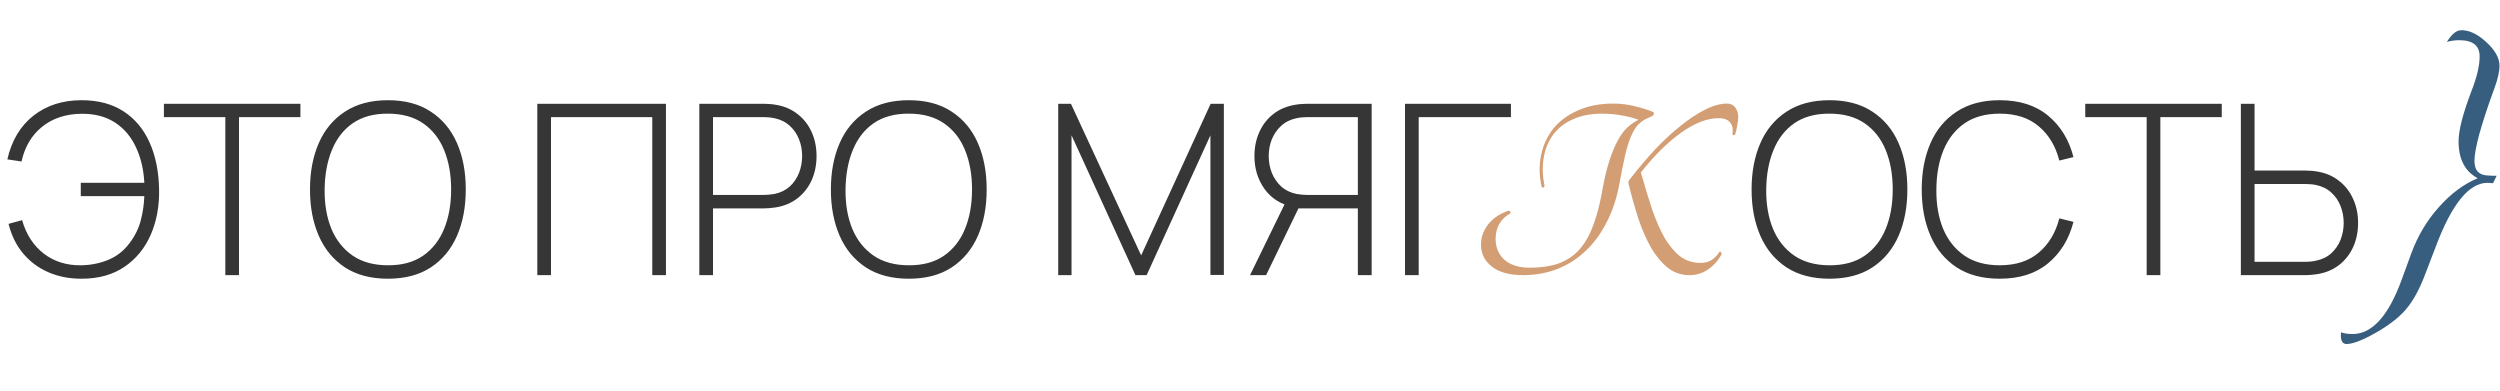<?xml version="1.0" encoding="UTF-8"?> <svg xmlns="http://www.w3.org/2000/svg" width="889" height="139" viewBox="0 0 889 139" fill="none"> <path d="M28.98 99.113C24.635 99.113 20.685 98.338 17.131 96.786C13.604 95.234 10.627 93.005 8.201 90.099C5.775 87.193 4.054 83.695 3.038 79.604L7.863 78.292C9.301 83.342 11.869 87.306 15.565 90.184C19.289 93.033 23.718 94.416 28.853 94.331C32.323 94.275 35.554 93.626 38.544 92.385C41.535 91.143 44.032 89.182 46.035 86.502C48.01 83.878 49.35 81.17 50.055 78.377C50.789 75.584 51.212 72.706 51.325 69.743H28.726V65.004H51.325C51.071 60.179 50.055 55.919 48.278 52.223C46.529 48.499 44.032 45.593 40.787 43.505C37.543 41.417 33.565 40.402 28.853 40.458C23.295 40.543 18.654 42.094 14.93 45.113C11.234 48.104 8.808 52.209 7.651 57.428L2.615 56.667C4.138 49.98 7.228 44.803 11.883 41.135C16.566 37.468 22.265 35.634 28.98 35.634C34.905 35.634 39.899 36.96 43.961 39.612C48.024 42.264 51.113 45.974 53.229 50.742C55.345 55.482 56.46 61.026 56.572 67.374C56.685 73.298 55.698 78.659 53.61 83.455C51.522 88.251 48.405 92.06 44.258 94.881C40.11 97.703 35.018 99.113 28.98 99.113ZM80.122 97.844V41.643H58.285V36.903H106.826V41.643H84.989V97.844H80.122ZM137.952 99.113C131.886 99.113 126.794 97.773 122.675 95.093C118.556 92.385 115.452 88.646 113.364 83.878C111.277 79.11 110.233 73.609 110.233 67.374C110.233 61.138 111.277 55.637 113.364 50.869C115.452 46.101 118.556 42.377 122.675 39.696C126.794 36.988 131.886 35.634 137.952 35.634C144.018 35.634 149.096 36.988 153.187 39.696C157.306 42.377 160.41 46.101 162.498 50.869C164.585 55.637 165.629 61.138 165.629 67.374C165.629 73.609 164.585 79.11 162.498 83.878C160.41 88.646 157.306 92.385 153.187 95.093C149.096 97.773 144.018 99.113 137.952 99.113ZM137.952 94.331C142.946 94.359 147.107 93.231 150.436 90.946C153.766 88.632 156.262 85.444 157.927 81.381C159.592 77.319 160.424 72.649 160.424 67.374C160.424 62.098 159.592 57.428 157.927 53.366C156.262 49.303 153.766 46.129 150.436 43.844C147.107 41.559 142.946 40.416 137.952 40.416C132.958 40.388 128.797 41.516 125.468 43.801C122.167 46.087 119.684 49.275 118.019 53.366C116.355 57.428 115.494 62.098 115.438 67.374C115.382 72.649 116.186 77.319 117.85 81.381C119.543 85.416 122.068 88.59 125.425 90.903C128.783 93.189 132.958 94.331 137.952 94.331ZM191.067 97.844V36.903H236.814V97.844H231.948V41.643H195.933V97.844H191.067ZM248.678 97.844V36.903H271.657C272.25 36.903 272.885 36.931 273.562 36.988C274.267 37.016 275.001 37.101 275.762 37.242C278.809 37.721 281.419 38.822 283.591 40.543C285.792 42.236 287.471 44.38 288.628 46.975C289.784 49.543 290.363 52.378 290.363 55.482C290.363 58.613 289.784 61.477 288.628 64.073C287.471 66.64 285.792 68.784 283.591 70.505C281.419 72.198 278.809 73.284 275.762 73.764C275.001 73.877 274.267 73.961 273.562 74.018C272.885 74.074 272.25 74.102 271.657 74.102H253.544V97.844H248.678ZM253.544 69.32H271.573C272.08 69.32 272.659 69.292 273.308 69.236C273.985 69.179 274.662 69.094 275.339 68.982C277.54 68.53 279.374 67.642 280.841 66.316C282.308 64.961 283.408 63.339 284.142 61.449C284.875 59.559 285.242 57.569 285.242 55.482C285.242 53.394 284.875 51.419 284.142 49.557C283.408 47.667 282.308 46.059 280.841 44.733C279.374 43.378 277.54 42.475 275.339 42.024C274.662 41.883 273.985 41.784 273.308 41.728C272.659 41.671 272.08 41.643 271.573 41.643H253.544V69.32ZM323.184 99.113C317.118 99.113 312.025 97.773 307.906 95.093C303.787 92.385 300.684 88.646 298.596 83.878C296.508 79.11 295.464 73.609 295.464 67.374C295.464 61.138 296.508 55.637 298.596 50.869C300.684 46.101 303.787 42.377 307.906 39.696C312.025 36.988 317.118 35.634 323.184 35.634C329.249 35.634 334.328 36.988 338.419 39.696C342.538 42.377 345.641 46.101 347.729 50.869C349.817 55.637 350.861 61.138 350.861 67.374C350.861 73.609 349.817 79.11 347.729 83.878C345.641 88.646 342.538 92.385 338.419 95.093C334.328 97.773 329.249 99.113 323.184 99.113ZM323.184 94.331C328.177 94.359 332.339 93.231 335.668 90.946C338.997 88.632 341.494 85.444 343.158 81.381C344.823 77.319 345.655 72.649 345.655 67.374C345.655 62.098 344.823 57.428 343.158 53.366C341.494 49.303 338.997 46.129 335.668 43.844C332.339 41.559 328.177 40.416 323.184 40.416C318.19 40.388 314.028 41.516 310.699 43.801C307.398 46.087 304.916 49.275 303.251 53.366C301.586 57.428 300.726 62.098 300.669 67.374C300.613 72.649 301.417 77.319 303.082 81.381C304.774 85.416 307.3 88.59 310.657 90.903C314.014 93.189 318.19 94.331 323.184 94.331ZM376.298 97.844V36.903H380.826L405.795 90.819L430.51 36.903H435.207V97.759H430.425V48.118L407.742 97.844H403.764L381.038 48.118V97.844H376.298ZM487.763 97.844H482.854V74.102H461.102L459.705 73.552C455.417 72.649 452.073 70.533 449.675 67.204C447.277 63.875 446.078 59.968 446.078 55.482C446.078 52.378 446.656 49.543 447.813 46.975C448.97 44.38 450.635 42.236 452.807 40.543C455.008 38.822 457.631 37.721 460.678 37.242C461.44 37.101 462.16 37.016 462.837 36.988C463.542 36.931 464.191 36.903 464.783 36.903H487.763V97.844ZM450.225 97.844H444.512L457.716 70.759L462.244 73.044L450.225 97.844ZM482.854 69.32V41.643H464.868C464.388 41.643 463.81 41.671 463.133 41.728C462.456 41.784 461.779 41.883 461.102 42.024C458.901 42.475 457.067 43.378 455.6 44.733C454.133 46.059 453.019 47.667 452.257 49.557C451.523 51.419 451.156 53.394 451.156 55.482C451.156 57.569 451.523 59.559 452.257 61.449C453.019 63.339 454.133 64.961 455.6 66.316C457.067 67.642 458.901 68.53 461.102 68.982C461.779 69.094 462.456 69.179 463.133 69.236C463.81 69.292 464.388 69.32 464.868 69.32H482.854ZM499.621 97.844V36.903H537.285V41.643H504.487V97.844H499.621ZM650.583 99.113C644.517 99.113 639.425 97.773 635.306 95.093C631.186 92.385 628.083 88.646 625.995 83.878C623.907 79.11 622.864 73.609 622.864 67.374C622.864 61.138 623.907 55.637 625.995 50.869C628.083 46.101 631.186 42.377 635.306 39.696C639.425 36.988 644.517 35.634 650.583 35.634C656.649 35.634 661.727 36.988 665.818 39.696C669.937 42.377 673.041 46.101 675.128 50.869C677.216 55.637 678.26 61.138 678.26 67.374C678.26 73.609 677.216 79.11 675.128 83.878C673.041 88.646 669.937 92.385 665.818 95.093C661.727 97.773 656.649 99.113 650.583 99.113ZM650.583 94.331C655.577 94.359 659.738 93.231 663.067 90.946C666.396 88.632 668.893 85.444 670.558 81.381C672.222 77.319 673.055 72.649 673.055 67.374C673.055 62.098 672.222 57.428 670.558 53.366C668.893 49.303 666.396 46.129 663.067 43.844C659.738 41.559 655.577 40.416 650.583 40.416C645.589 40.388 641.428 41.516 638.099 43.801C634.798 46.087 632.315 49.275 630.65 53.366C628.986 57.428 628.125 62.098 628.069 67.374C628.012 72.649 628.817 77.319 630.481 81.381C632.174 85.416 634.699 88.59 638.056 90.903C641.414 93.189 645.589 94.331 650.583 94.331ZM711.087 99.113C705.021 99.113 699.929 97.773 695.809 95.093C691.69 92.385 688.587 88.646 686.499 83.878C684.411 79.11 683.367 73.609 683.367 67.374C683.367 61.138 684.411 55.637 686.499 50.869C688.587 46.101 691.69 42.377 695.809 39.696C699.929 36.988 705.021 35.634 711.087 35.634C718.168 35.634 723.91 37.468 728.311 41.135C732.741 44.803 735.745 49.712 737.325 55.863L732.289 57.09C730.991 51.983 728.565 47.935 725.01 44.944C721.483 41.925 716.842 40.416 711.087 40.416C706.093 40.416 701.932 41.559 698.603 43.844C695.302 46.129 692.805 49.303 691.112 53.366C689.447 57.428 688.601 62.098 688.573 67.374C688.516 72.649 689.32 77.319 690.985 81.381C692.678 85.416 695.203 88.59 698.56 90.903C701.918 93.189 706.093 94.331 711.087 94.331C716.842 94.331 721.483 92.822 725.01 89.803C728.565 86.784 730.991 82.736 732.289 77.657L737.325 78.885C735.745 85.035 732.741 89.944 728.311 93.612C723.91 97.279 718.168 99.113 711.087 99.113ZM763.354 97.844V41.643H741.517V36.903H790.058V41.643H768.221V97.844H763.354ZM796.851 97.844V36.903H801.717V60.645H819.83C820.423 60.645 821.057 60.673 821.735 60.729C822.412 60.758 823.131 60.842 823.893 60.983C826.94 61.463 829.55 62.563 831.722 64.284C833.923 65.977 835.601 68.121 836.758 70.717C837.943 73.284 838.535 76.134 838.535 79.265C838.535 82.369 837.957 85.218 836.8 87.814C835.644 90.381 833.965 92.526 831.764 94.247C829.592 95.939 826.968 97.026 823.893 97.505C823.131 97.618 822.412 97.703 821.735 97.759C821.057 97.816 820.423 97.844 819.83 97.844H796.851ZM801.717 93.104H819.746C820.225 93.104 820.804 93.076 821.481 93.019C822.158 92.963 822.821 92.864 823.47 92.723C825.699 92.272 827.546 91.383 829.014 90.057C830.481 88.703 831.581 87.094 832.314 85.233C833.048 83.342 833.415 81.353 833.415 79.265C833.415 77.178 833.048 75.189 832.314 73.298C831.581 71.408 830.481 69.8 829.014 68.474C827.546 67.12 825.699 66.217 823.47 65.765C822.821 65.624 822.158 65.54 821.481 65.511C820.804 65.455 820.225 65.427 819.746 65.427H801.717V93.104Z" fill="#363636"></path> <path d="M575.926 65.019C574.98 70.316 573.435 75.014 571.29 79.114C569.209 83.213 566.655 86.65 563.628 89.425C560.664 92.2 557.29 94.312 553.506 95.763C549.785 97.15 545.812 97.844 541.587 97.844C536.794 97.844 533.105 96.835 530.519 94.817C527.933 92.799 526.641 90.181 526.641 86.965C526.641 84.379 527.492 81.983 529.195 79.776C530.96 77.568 533.357 75.96 536.384 74.951C536.699 74.888 536.92 74.951 537.046 75.141C537.172 75.33 537.172 75.582 537.046 75.897C535.407 76.78 534.114 78.01 533.168 79.587C532.285 81.163 531.843 82.96 531.843 84.979C531.843 88.006 532.884 90.465 534.965 92.357C537.109 94.249 540.136 95.195 544.046 95.195C547.83 95.195 551.141 94.722 553.979 93.776C556.817 92.767 559.245 91.222 561.263 89.141C563.281 86.997 564.952 84.222 566.277 80.816C567.664 77.348 568.799 73.154 569.682 68.235C570.439 63.883 571.29 60.257 572.236 57.356C573.182 54.392 574.191 51.933 575.263 49.978C576.336 48.023 577.471 46.477 578.669 45.342C579.93 44.207 581.255 43.293 582.642 42.599C581.002 41.968 579.079 41.464 576.872 41.086C574.664 40.644 572.236 40.423 569.588 40.423C565.678 40.423 562.272 41.086 559.371 42.41C556.47 43.671 554.137 45.468 552.371 47.802C550.668 50.072 549.533 52.784 548.965 55.937C548.398 59.027 548.492 62.401 549.249 66.059C549.186 66.374 549.029 66.595 548.776 66.721C548.524 66.784 548.335 66.69 548.209 66.438C547.326 62.528 547.263 58.775 548.019 55.181C548.776 51.586 550.227 48.433 552.371 45.721C554.578 43.009 557.479 40.865 561.074 39.288C564.669 37.648 568.894 36.829 573.75 36.829C576.336 36.829 578.858 37.144 581.318 37.775C583.777 38.342 585.984 39.036 587.939 39.856C588.192 40.234 588.192 40.581 587.939 40.896C587.687 41.212 587.057 41.559 586.048 41.937C584.723 42.505 583.556 43.293 582.547 44.302C581.601 45.311 580.75 46.698 579.993 48.464C579.237 50.23 578.543 52.469 577.912 55.181C577.282 57.892 576.619 61.172 575.926 65.019ZM583.493 61.329C584.881 66.248 586.237 70.694 587.561 74.668C588.948 78.641 590.462 82.046 592.102 84.884C593.804 87.659 595.665 89.803 597.683 91.317C599.701 92.767 602.066 93.492 604.778 93.492C606.228 93.492 607.521 93.145 608.656 92.452C609.791 91.695 610.706 90.749 611.4 89.614C611.589 89.425 611.778 89.456 611.967 89.708C612.219 89.898 612.282 90.15 612.156 90.465C611.021 92.609 609.445 94.375 607.426 95.763C605.471 97.15 603.264 97.844 600.805 97.844C597.904 97.844 595.35 96.992 593.142 95.29C590.935 93.524 588.948 91.159 587.183 88.195C585.48 85.231 583.966 81.794 582.642 77.884C581.381 73.974 580.214 69.843 579.142 65.492C579.079 65.176 579.047 64.892 579.047 64.64C579.11 64.325 579.3 64.01 579.615 63.694C582.453 60.036 585.385 56.568 588.412 53.288C591.503 50.009 594.561 47.171 597.588 44.775C600.615 42.315 603.516 40.392 606.291 39.004C609.129 37.554 611.746 36.829 614.143 36.829C615.404 36.829 616.382 37.302 617.075 38.248C617.769 39.194 618.116 40.329 618.116 41.653C618.116 42.536 617.99 43.577 617.738 44.775C617.548 45.973 617.296 47.014 616.981 47.897C616.476 48.212 616.161 48.117 616.035 47.613C616.35 46.099 616.129 44.806 615.373 43.734C614.616 42.599 613.197 42.032 611.116 42.032C607.08 42.032 602.665 43.734 597.872 47.14C593.079 50.545 588.286 55.275 583.493 61.329Z" fill="#D49E74"></path> <path d="M887.813 62.492L886.519 65.147C885.703 65.056 885.045 65.011 884.545 65.011C877.965 65.011 871.839 72.567 866.167 87.678L862.491 97.276C860.449 102.722 858.157 106.942 855.616 109.937C853.075 112.932 849.331 115.814 844.385 118.582C839.892 121.078 836.579 122.326 834.446 122.326C833.085 122.326 832.404 121.304 832.404 119.262C832.404 119.035 832.427 118.672 832.472 118.173C833.652 118.582 835.014 118.786 836.557 118.786C843.454 118.786 849.24 112.455 853.914 99.794L857.522 89.924C859.791 83.798 863.036 78.375 867.256 73.656C871.476 68.891 876.082 65.465 881.074 63.377C876.536 60.972 874.267 56.593 874.267 50.24C874.267 46.337 875.81 40.347 878.896 32.27C880.802 27.414 881.755 23.353 881.755 20.085C881.755 16.228 879.35 14.299 874.539 14.299C872.951 14.299 871.476 14.504 870.115 14.912C871.748 12.235 873.382 10.851 875.016 10.76C877.875 10.624 880.892 12.008 884.069 14.912C887.246 17.816 888.834 20.652 888.834 23.421C888.834 25.372 888.244 27.981 887.064 31.249C882.299 44.227 879.917 52.895 879.917 57.251C879.917 60.7 881.641 62.424 885.09 62.424L886.315 62.492H887.813Z" fill="#375D7F"></path> </svg> 
